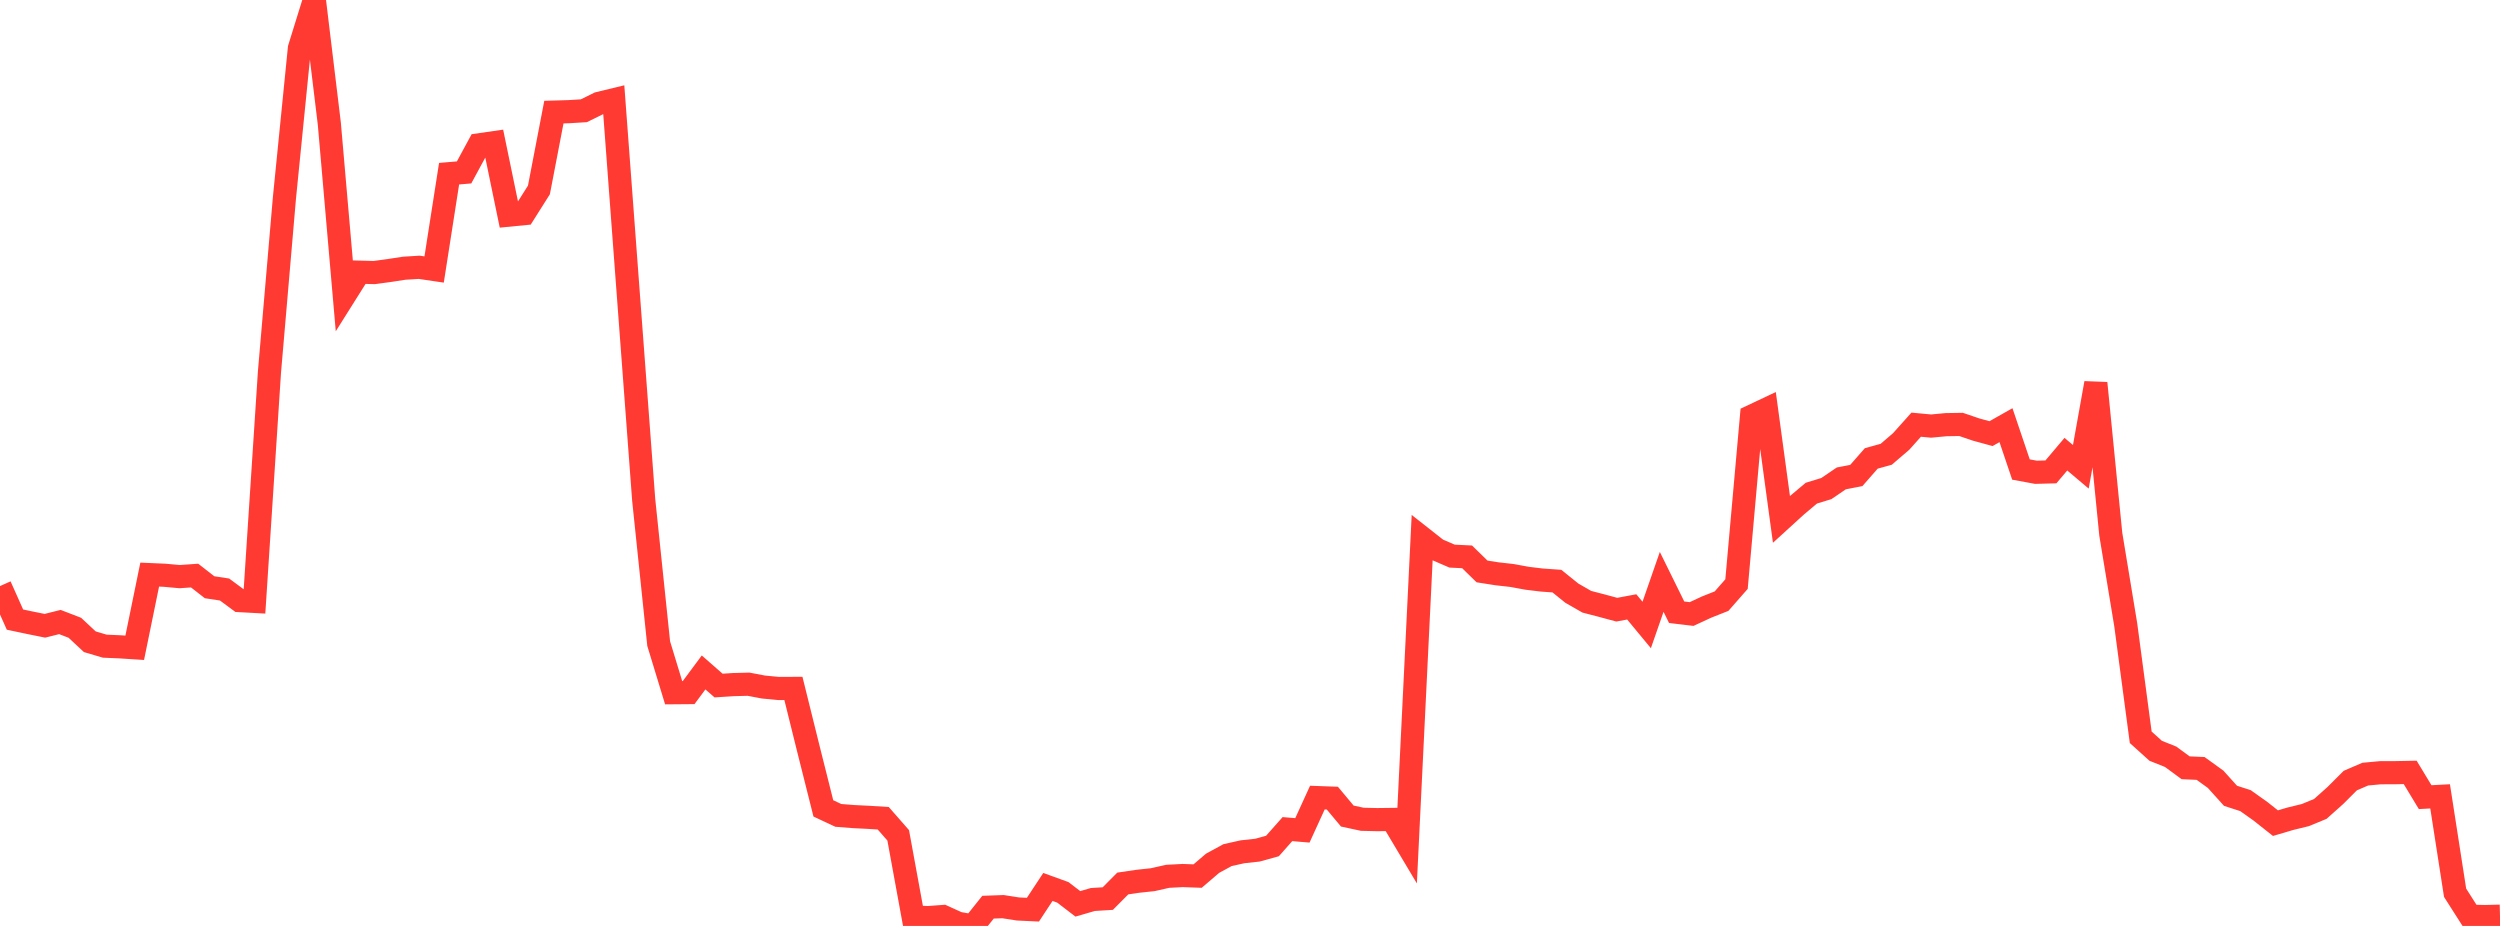 <?xml version="1.0" standalone="no"?>
<!DOCTYPE svg PUBLIC "-//W3C//DTD SVG 1.1//EN" "http://www.w3.org/Graphics/SVG/1.1/DTD/svg11.dtd">

<svg width="135" height="50" viewBox="0 0 135 50" preserveAspectRatio="none" 
  xmlns="http://www.w3.org/2000/svg"
  xmlns:xlink="http://www.w3.org/1999/xlink">


<polyline points="0.0, 31.648 0.808, 33.458 1.617, 33.629 2.425, 33.792 3.234, 33.589 4.042, 33.9 4.85, 34.654 5.659, 34.894 6.467, 34.928 7.275, 34.98 8.084, 31.029 8.892, 31.064 9.701, 31.138 10.509, 31.081 11.317, 31.711 12.126, 31.834 12.934, 32.432 13.743, 32.476 14.551, 20.089 15.359, 10.69 16.168, 2.605 16.976, 0.0 17.784, 6.68 18.593, 15.981 19.401, 14.697 20.21, 14.718 21.018, 14.608 21.826, 14.484 22.635, 14.434 23.443, 14.553 24.251, 9.379 25.06, 9.311 25.868, 7.82 26.677, 7.703 27.485, 11.616 28.293, 11.537 29.102, 10.257 29.91, 6.054 30.719, 6.03 31.527, 5.981 32.335, 5.583 33.144, 5.387 33.952, 16.2 34.76, 26.996 35.569, 34.756 36.377, 37.407 37.186, 37.4 37.994, 36.312 38.802, 37.02 39.611, 36.968 40.419, 36.947 41.228, 37.1 42.036, 37.178 42.844, 37.174 43.653, 40.438 44.461, 43.653 45.269, 44.031 46.078, 44.095 46.886, 44.135 47.695, 44.186 48.503, 45.108 49.311, 49.521 50.12, 49.55 50.928, 49.491 51.737, 49.859 52.545, 50.0 53.353, 48.988 54.162, 48.959 54.97, 49.085 55.778, 49.123 56.587, 47.895 57.395, 48.188 58.204, 48.808 59.012, 48.573 59.82, 48.523 60.629, 47.709 61.437, 47.59 62.246, 47.503 63.054, 47.321 63.862, 47.279 64.671, 47.308 65.479, 46.617 66.287, 46.177 67.096, 45.996 67.904, 45.908 68.713, 45.684 69.521, 44.772 70.329, 44.84 71.138, 43.07 71.946, 43.099 72.754, 44.067 73.563, 44.241 74.371, 44.26 75.18, 44.25 75.988, 45.606 76.796, 29.046 77.605, 29.682 78.413, 30.031 79.222, 30.07 80.03, 30.858 80.838, 30.985 81.647, 31.076 82.455, 31.225 83.263, 31.323 84.072, 31.38 84.88, 32.031 85.689, 32.495 86.497, 32.705 87.305, 32.923 88.114, 32.772 88.922, 33.749 89.731, 31.421 90.539, 33.061 91.347, 33.157 92.156, 32.782 92.964, 32.462 93.772, 31.541 94.581, 22.481 95.389, 22.099 96.198, 28.045 97.006, 27.308 97.814, 26.63 98.623, 26.383 99.431, 25.833 100.24, 25.677 101.048, 24.755 101.856, 24.531 102.665, 23.837 103.473, 22.933 104.281, 23.008 105.09, 22.932 105.898, 22.919 106.707, 23.195 107.515, 23.416 108.323, 22.959 109.132, 25.354 109.94, 25.503 110.749, 25.482 111.557, 24.526 112.365, 25.208 113.174, 20.689 113.982, 28.844 114.79, 33.739 115.599, 39.814 116.407, 40.543 117.216, 40.867 118.024, 41.46 118.832, 41.496 119.641, 42.079 120.449, 42.974 121.257, 43.235 122.066, 43.81 122.874, 44.45 123.683, 44.211 124.491, 44.014 125.299, 43.68 126.108, 42.958 126.916, 42.151 127.725, 41.803 128.533, 41.728 129.341, 41.725 130.15, 41.709 130.958, 43.046 131.766, 43.003 132.575, 48.209 133.383, 49.476 134.192, 49.494 135.0, 49.474" fill="none" stroke="#ff3a33" stroke-width="1.25"/>

</svg>